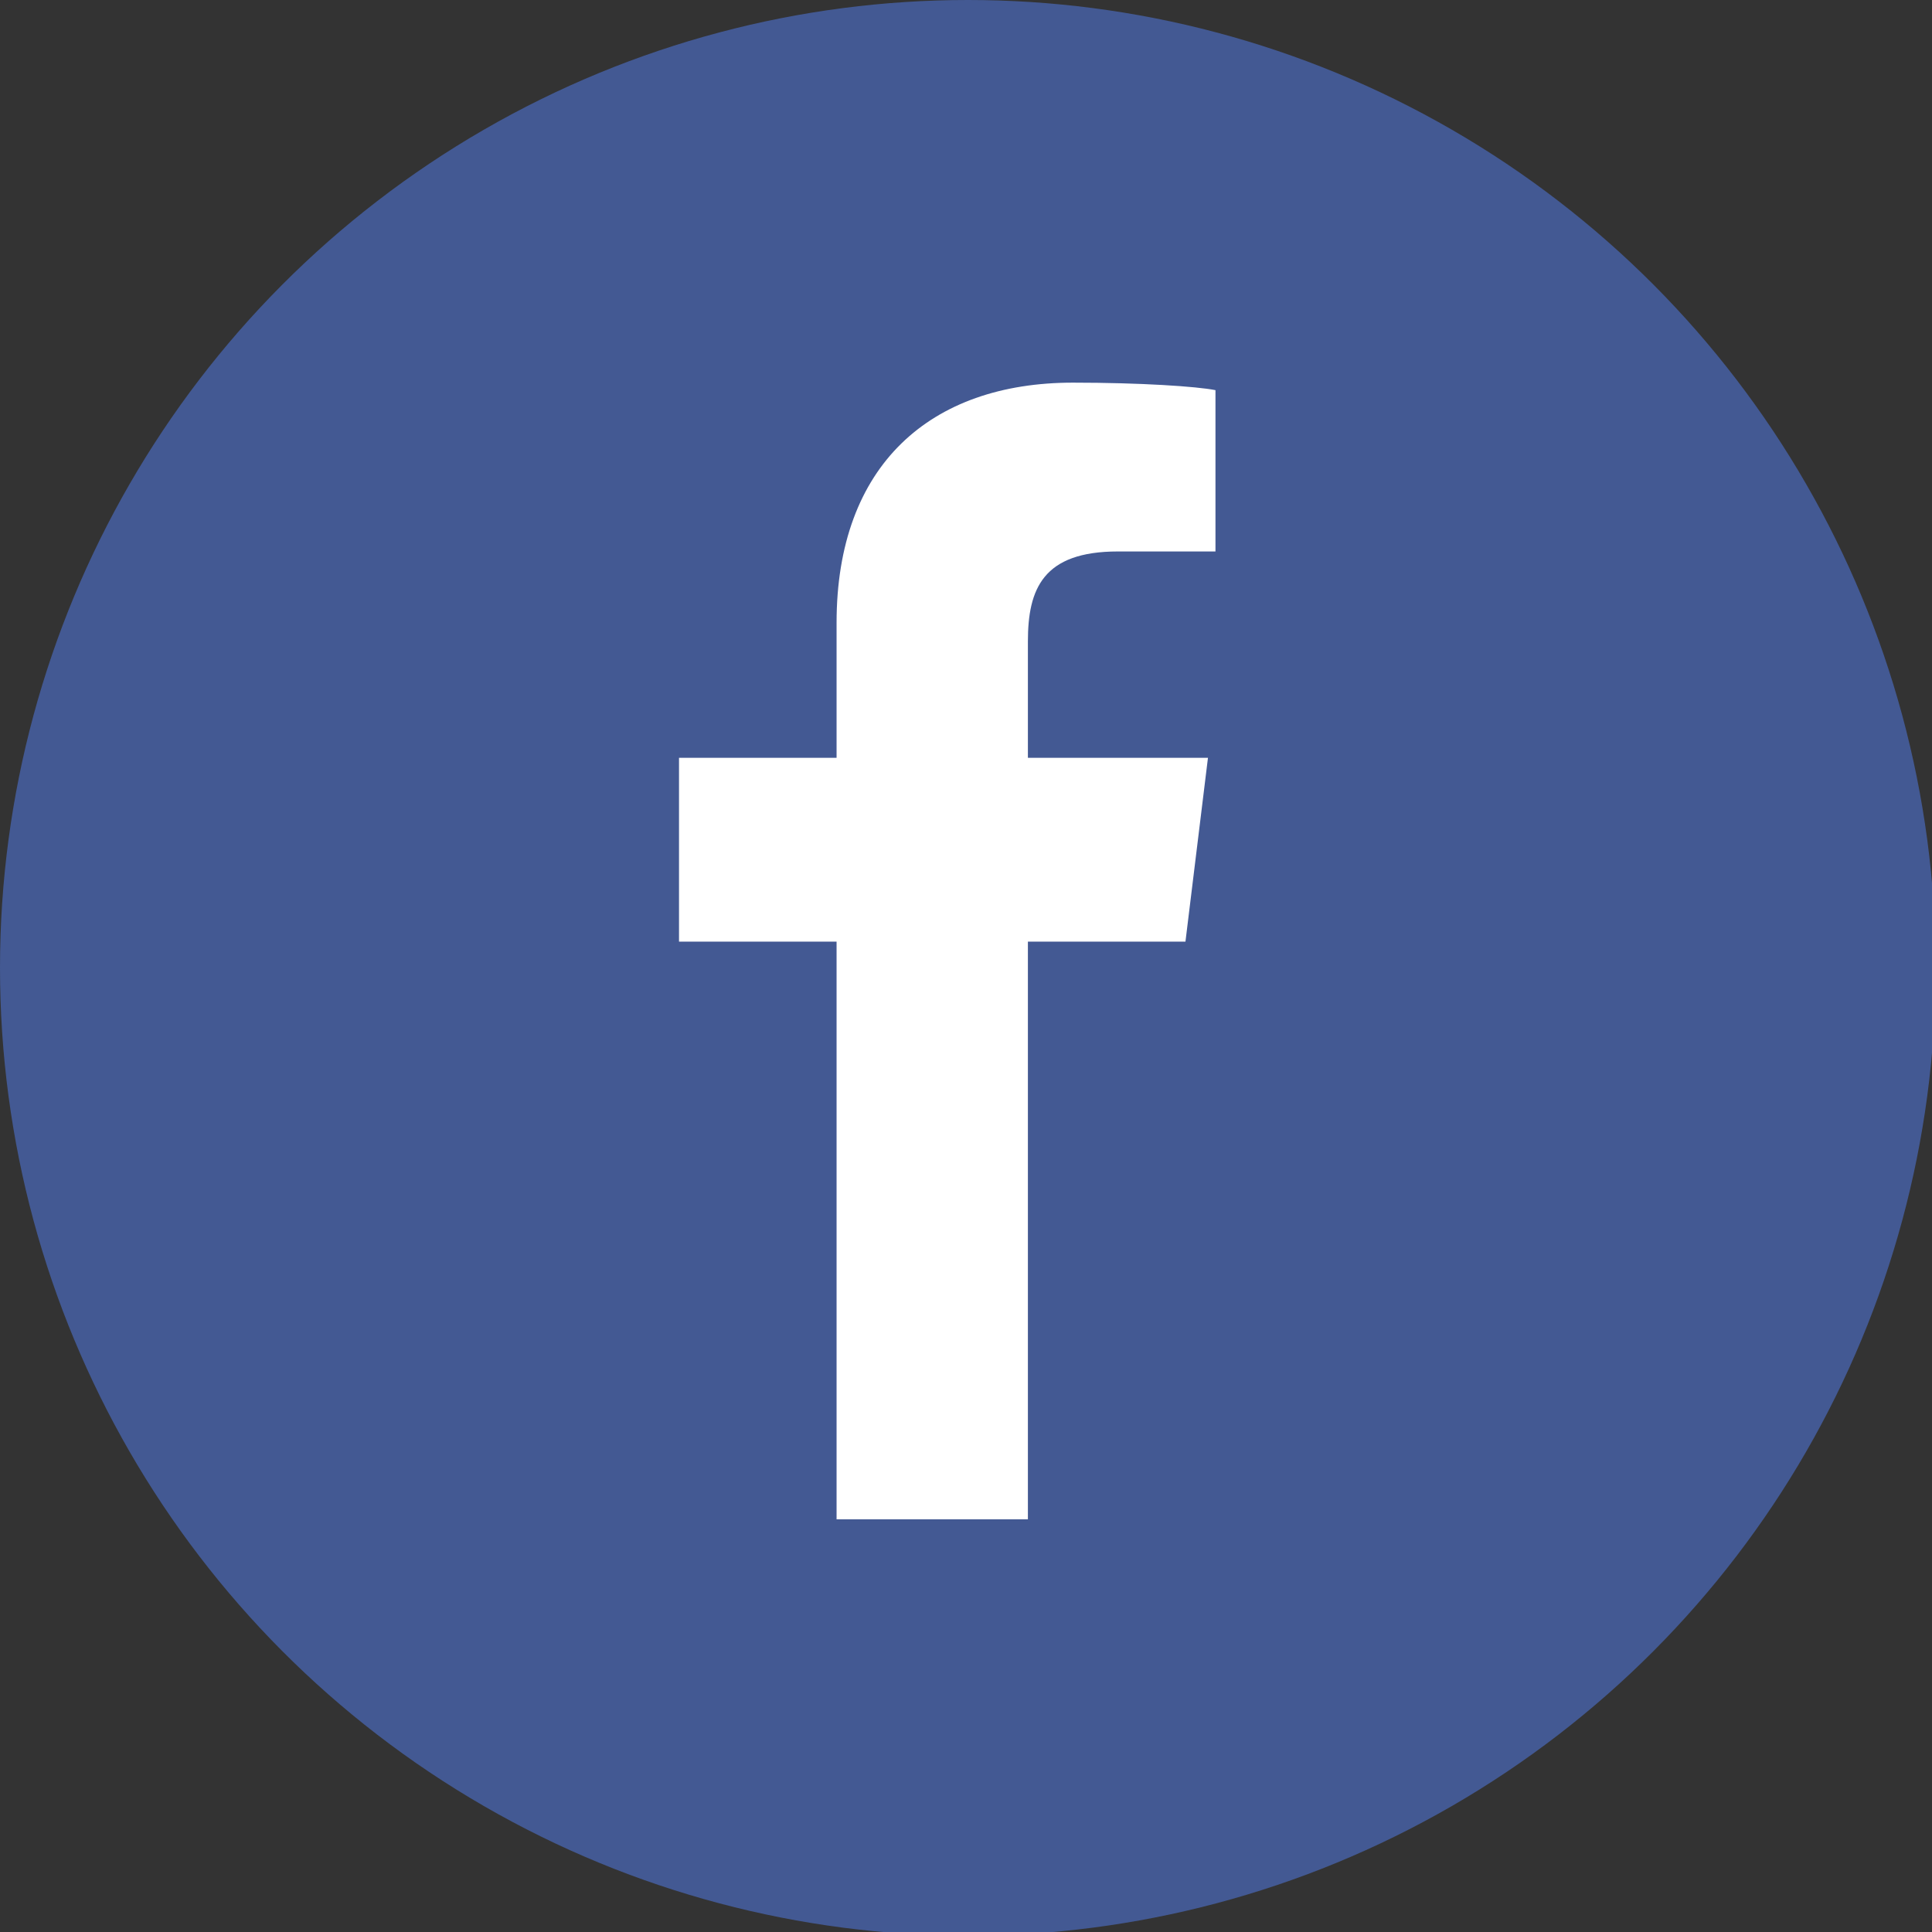 <?xml version="1.0" encoding="utf-8"?>
<!-- Generator: Adobe Illustrator 26.0.0, SVG Export Plug-In . SVG Version: 6.00 Build 0)  -->
<svg version="1.1" id="Layer_1" xmlns="http://www.w3.org/2000/svg" xmlns:xlink="http://www.w3.org/1999/xlink" x="0px" y="0px"
	 viewBox="0 0 51.5 51.5" style="enable-background:new 0 0 51.5 51.5;" xml:space="preserve">
<rect x="0" y="0" width="51.5" height="51.5" fill="#333333" stroke="none"/>
<style type="text/css">
	.st0{fill:#435993;}
	.st1{fill:#FFFFFF;}
</style>
<g id="Layer_2_00000008120512434687807540000017722725320652918958_">
	<g id="text">
		<circle class="st0" cx="25.8" cy="25.8" r="25.8"/>
		<path class="st1" d="M22.3,40.6V25.1h-4.2v-4.9h4.2v-3.6c0-4.2,2.5-6.4,6.3-6.4c1.8,0,3.3,0.1,3.8,0.2v4.3h-2.6
			c-2,0-2.4,1-2.4,2.4v3.1h4.8l-0.6,4.9h-4.2v15.4H22.3z"/>
	</g>
</g>
</svg>
